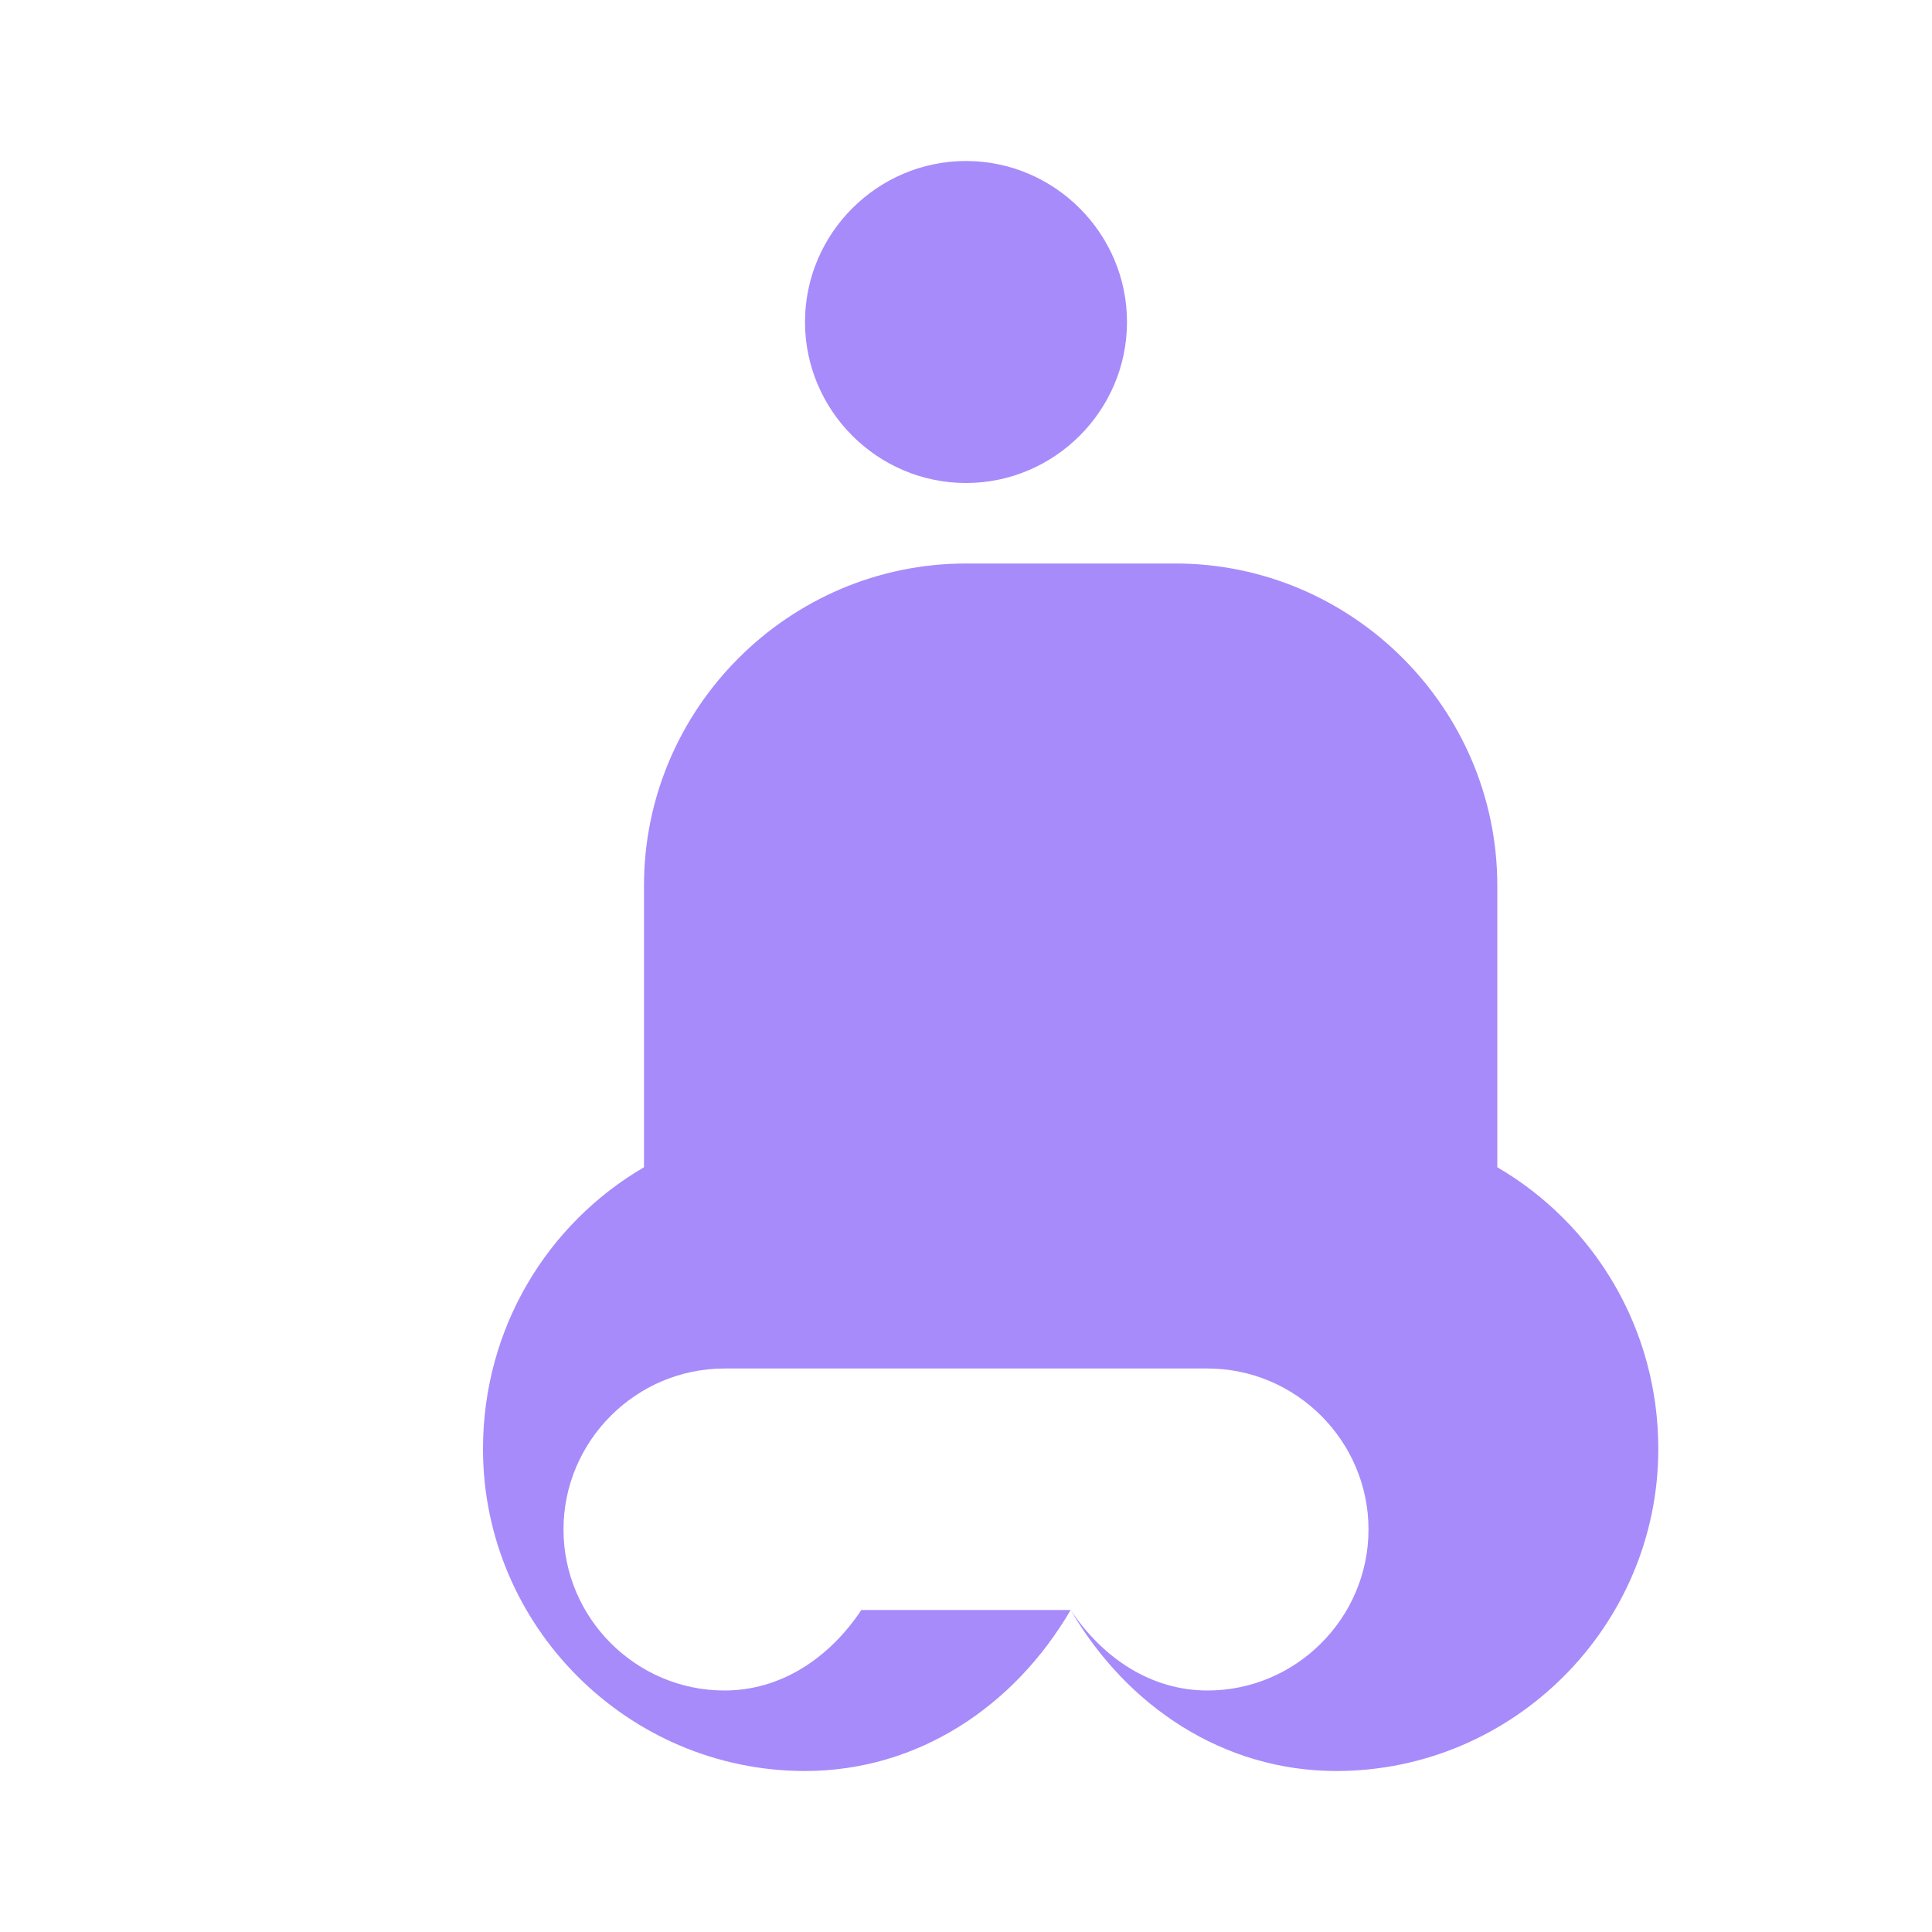 <svg width="512" height="512" viewBox="0 0 24 24" xmlns="http://www.w3.org/2000/svg">
  <path fill="#a78bfa" d="M12 2C10.9 2 10 2.9 10 4C10 5.1 10.9 6 12 6C13.1 6 14 5.1 14 4C14 2.9 13.1 2 12 2M12 7C9.8 7 8 8.8 8 11V14.5C6.8 15.2 6 16.5 6 18C6 20.2 7.8 22 10 22C11.4 22 12.6 21.2 13.3 20H10.7C10.3 20.6 9.7 21 9 21C7.9 21 7 20.1 7 19C7 17.9 7.9 17 9 17H15C16.1 17 17 17.9 17 19C17 20.1 16.1 21 15 21C14.3 21 13.7 20.6 13.3 20H13.3C14 21.2 15.2 22 16.6 22C18.8 22 20.6 20.2 20.6 18C20.6 16.5 19.8 15.2 18.6 14.5V11C18.6 8.8 16.8 7 14.6 7H12Z"/>
</svg>
